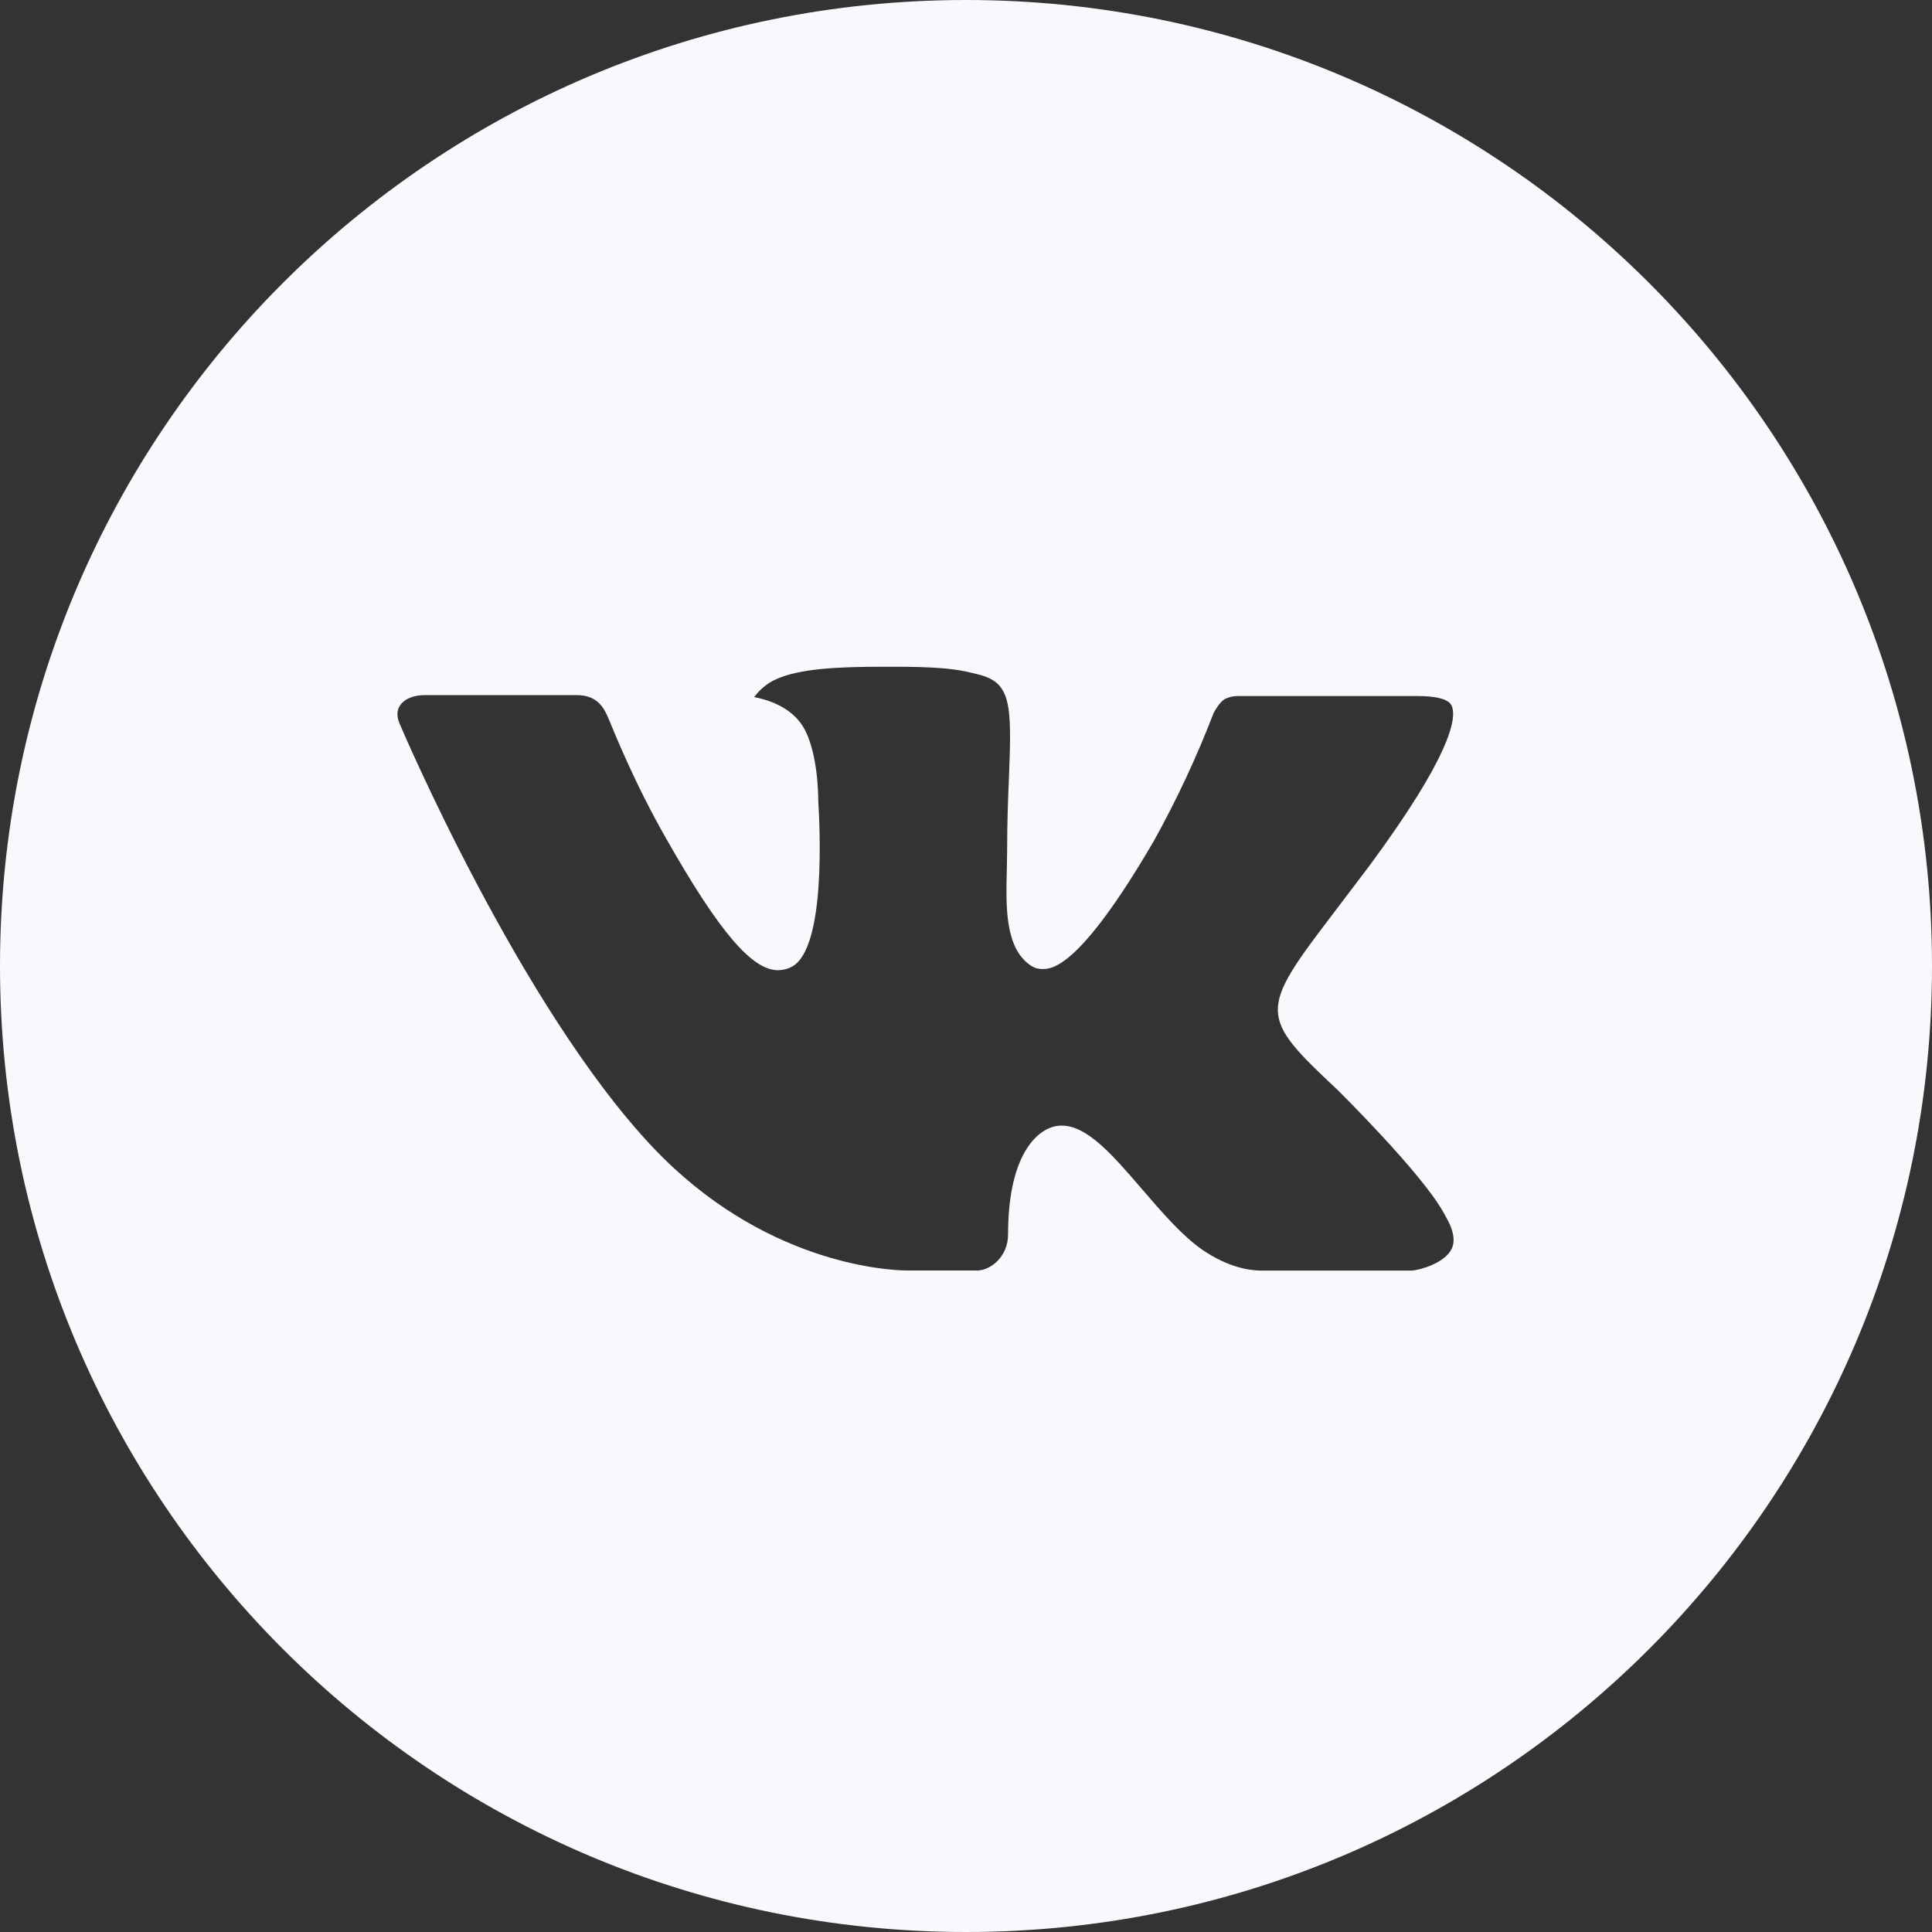 <?xml version="1.0" encoding="UTF-8"?> <svg xmlns="http://www.w3.org/2000/svg" width="54" height="54" viewBox="0 0 54 54" fill="none"><rect x="0" y="0" width="54" height="54" fill="#333333" stroke="none"/><path d="M27 0C12.088 0 0 12.088 0 27C0 41.912 12.088 54 27 54C41.912 54 54 41.912 54 27C54 12.088 41.912 0 27 0ZM37.384 30.462C37.384 30.462 39.772 32.819 40.359 33.913C40.376 33.938 40.387 33.956 40.39 33.969C40.628 34.369 40.688 34.685 40.568 34.917C40.371 35.305 39.696 35.497 39.465 35.513H35.246C34.954 35.513 34.341 35.438 33.598 34.926C33.027 34.526 32.465 33.871 31.916 33.233C31.098 32.282 30.389 31.461 29.675 31.461C29.584 31.46 29.494 31.474 29.407 31.503C28.867 31.677 28.176 32.448 28.176 34.501C28.176 35.142 27.669 35.511 27.312 35.511H25.38C24.722 35.511 21.293 35.28 18.256 32.077C14.538 28.153 11.191 20.284 11.163 20.211C10.952 19.702 11.388 19.429 11.863 19.429H16.124C16.692 19.429 16.878 19.775 17.007 20.081C17.159 20.438 17.716 21.859 18.63 23.456C20.112 26.061 21.021 27.118 21.749 27.118C21.886 27.116 22.02 27.082 22.14 27.017C23.091 26.488 22.913 23.099 22.871 22.396C22.871 22.264 22.868 20.88 22.382 20.216C22.033 19.735 21.44 19.552 21.08 19.485C21.225 19.284 21.417 19.121 21.639 19.01C22.292 18.683 23.468 18.636 24.635 18.636H25.284C26.55 18.652 26.876 18.734 27.335 18.849C28.263 19.072 28.282 19.671 28.201 21.721C28.176 22.303 28.15 22.961 28.15 23.738L28.142 24.277C28.114 25.321 28.08 26.505 28.817 26.992C28.912 27.054 29.024 27.087 29.137 27.084C29.393 27.084 30.164 27.084 32.251 23.504C32.892 22.35 33.451 21.153 33.924 19.921C33.967 19.848 34.09 19.623 34.237 19.536C34.346 19.484 34.465 19.456 34.585 19.454H39.594C40.14 19.454 40.514 19.536 40.584 19.747C40.708 20.081 40.562 21.102 38.275 24.199L37.254 25.546C35.182 28.263 35.182 28.401 37.384 30.462Z" fill="#F7F9FD"></path></svg> 